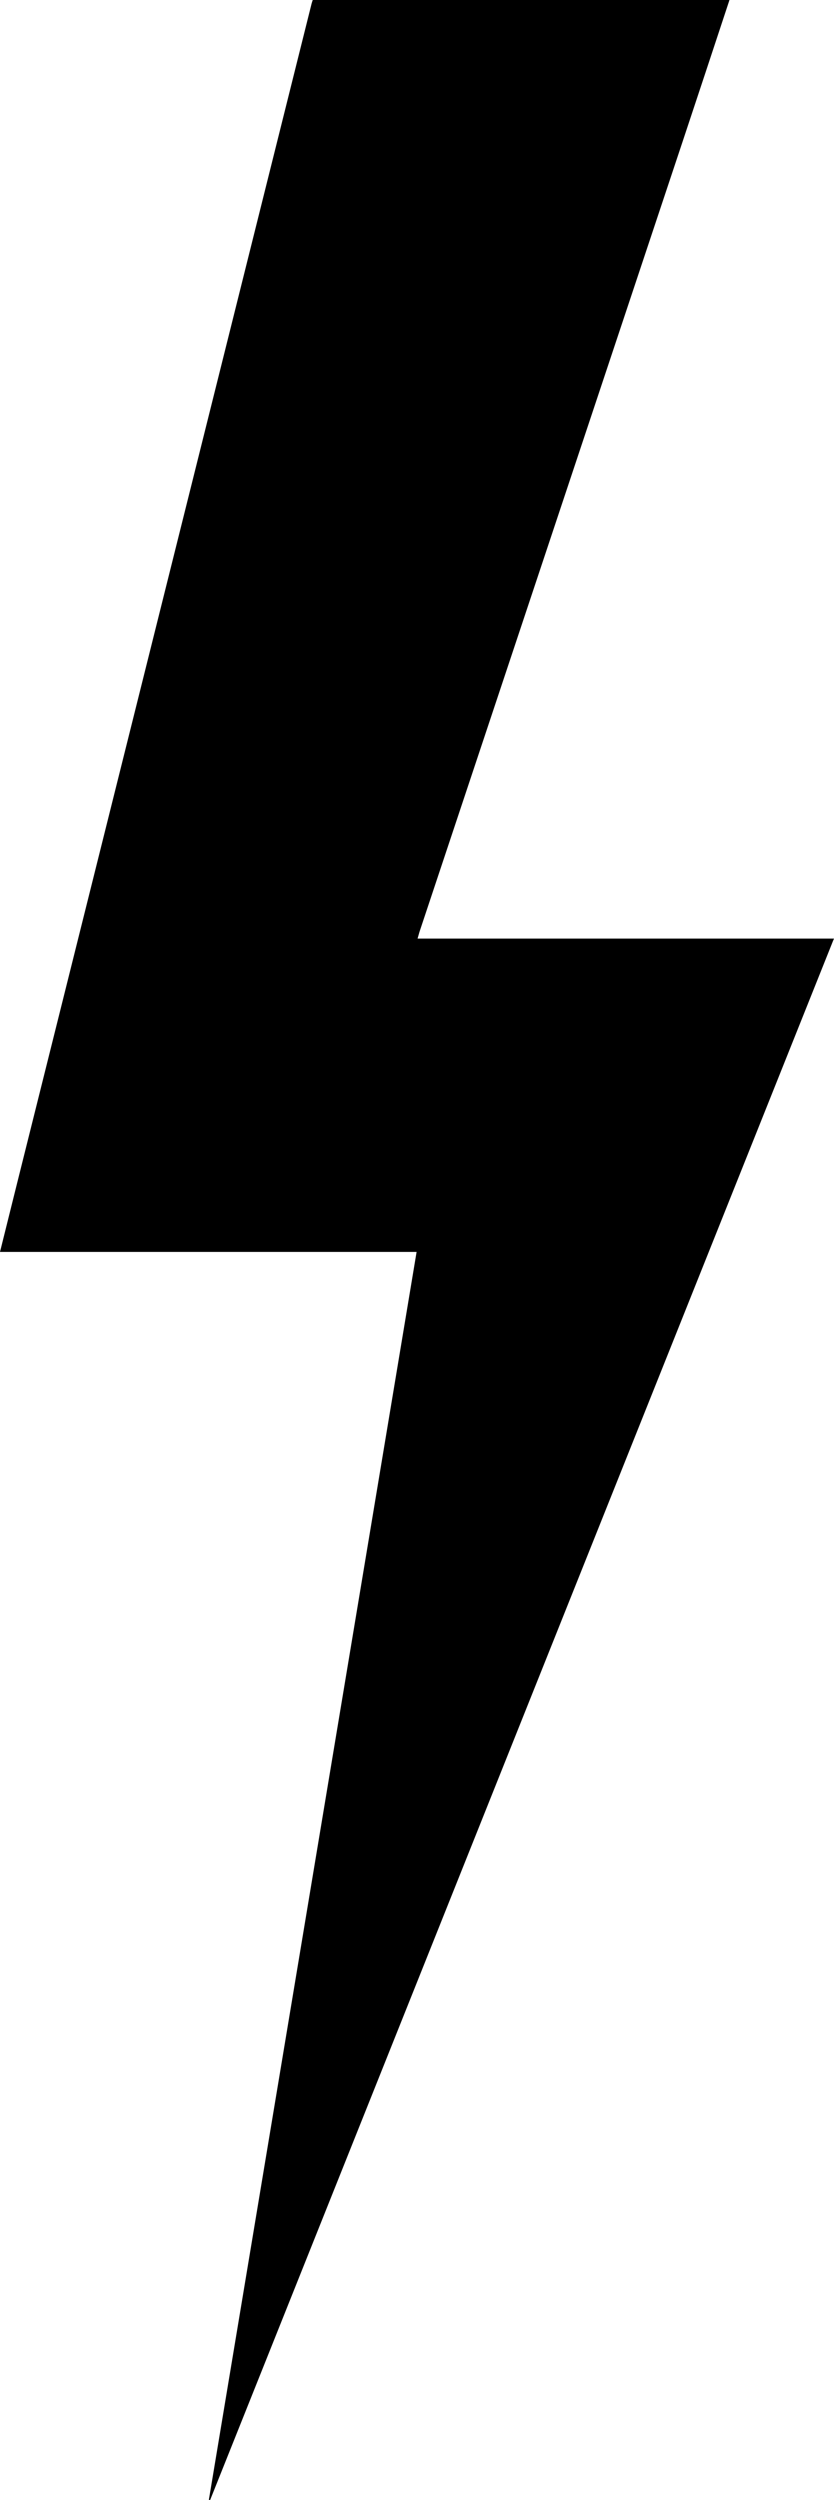<?xml version="1.0" encoding="UTF-8"?>
<svg id="Livello_2" data-name="Livello 2" xmlns="http://www.w3.org/2000/svg" viewBox="0 0 220.05 659.04">
  <g id="Livello_1-2" data-name="Livello 1">
    <path d="M192.47,0c-4.13,12.49-8.25,24.98-12.41,37.46-23.08,69.28-46.17,138.55-69.26,207.82-.22,.65-.38,1.32-.62,2.13h109.86c-54.93,137.36-109.77,274.5-164.61,411.63-.11-.03-.21-.06-.32-.08,18.26-109.58,36.52-219.16,54.81-328.95H0c1.51-6.08,2.96-11.92,4.42-17.75C21.16,245.26,37.91,178.27,54.65,111.27,63.85,74.48,73.04,37.68,82.23,.89c.08-.3,.19-.59,.29-.89,36.65,0,73.3,0,109.95,0Z"/>
  </g>
</svg>